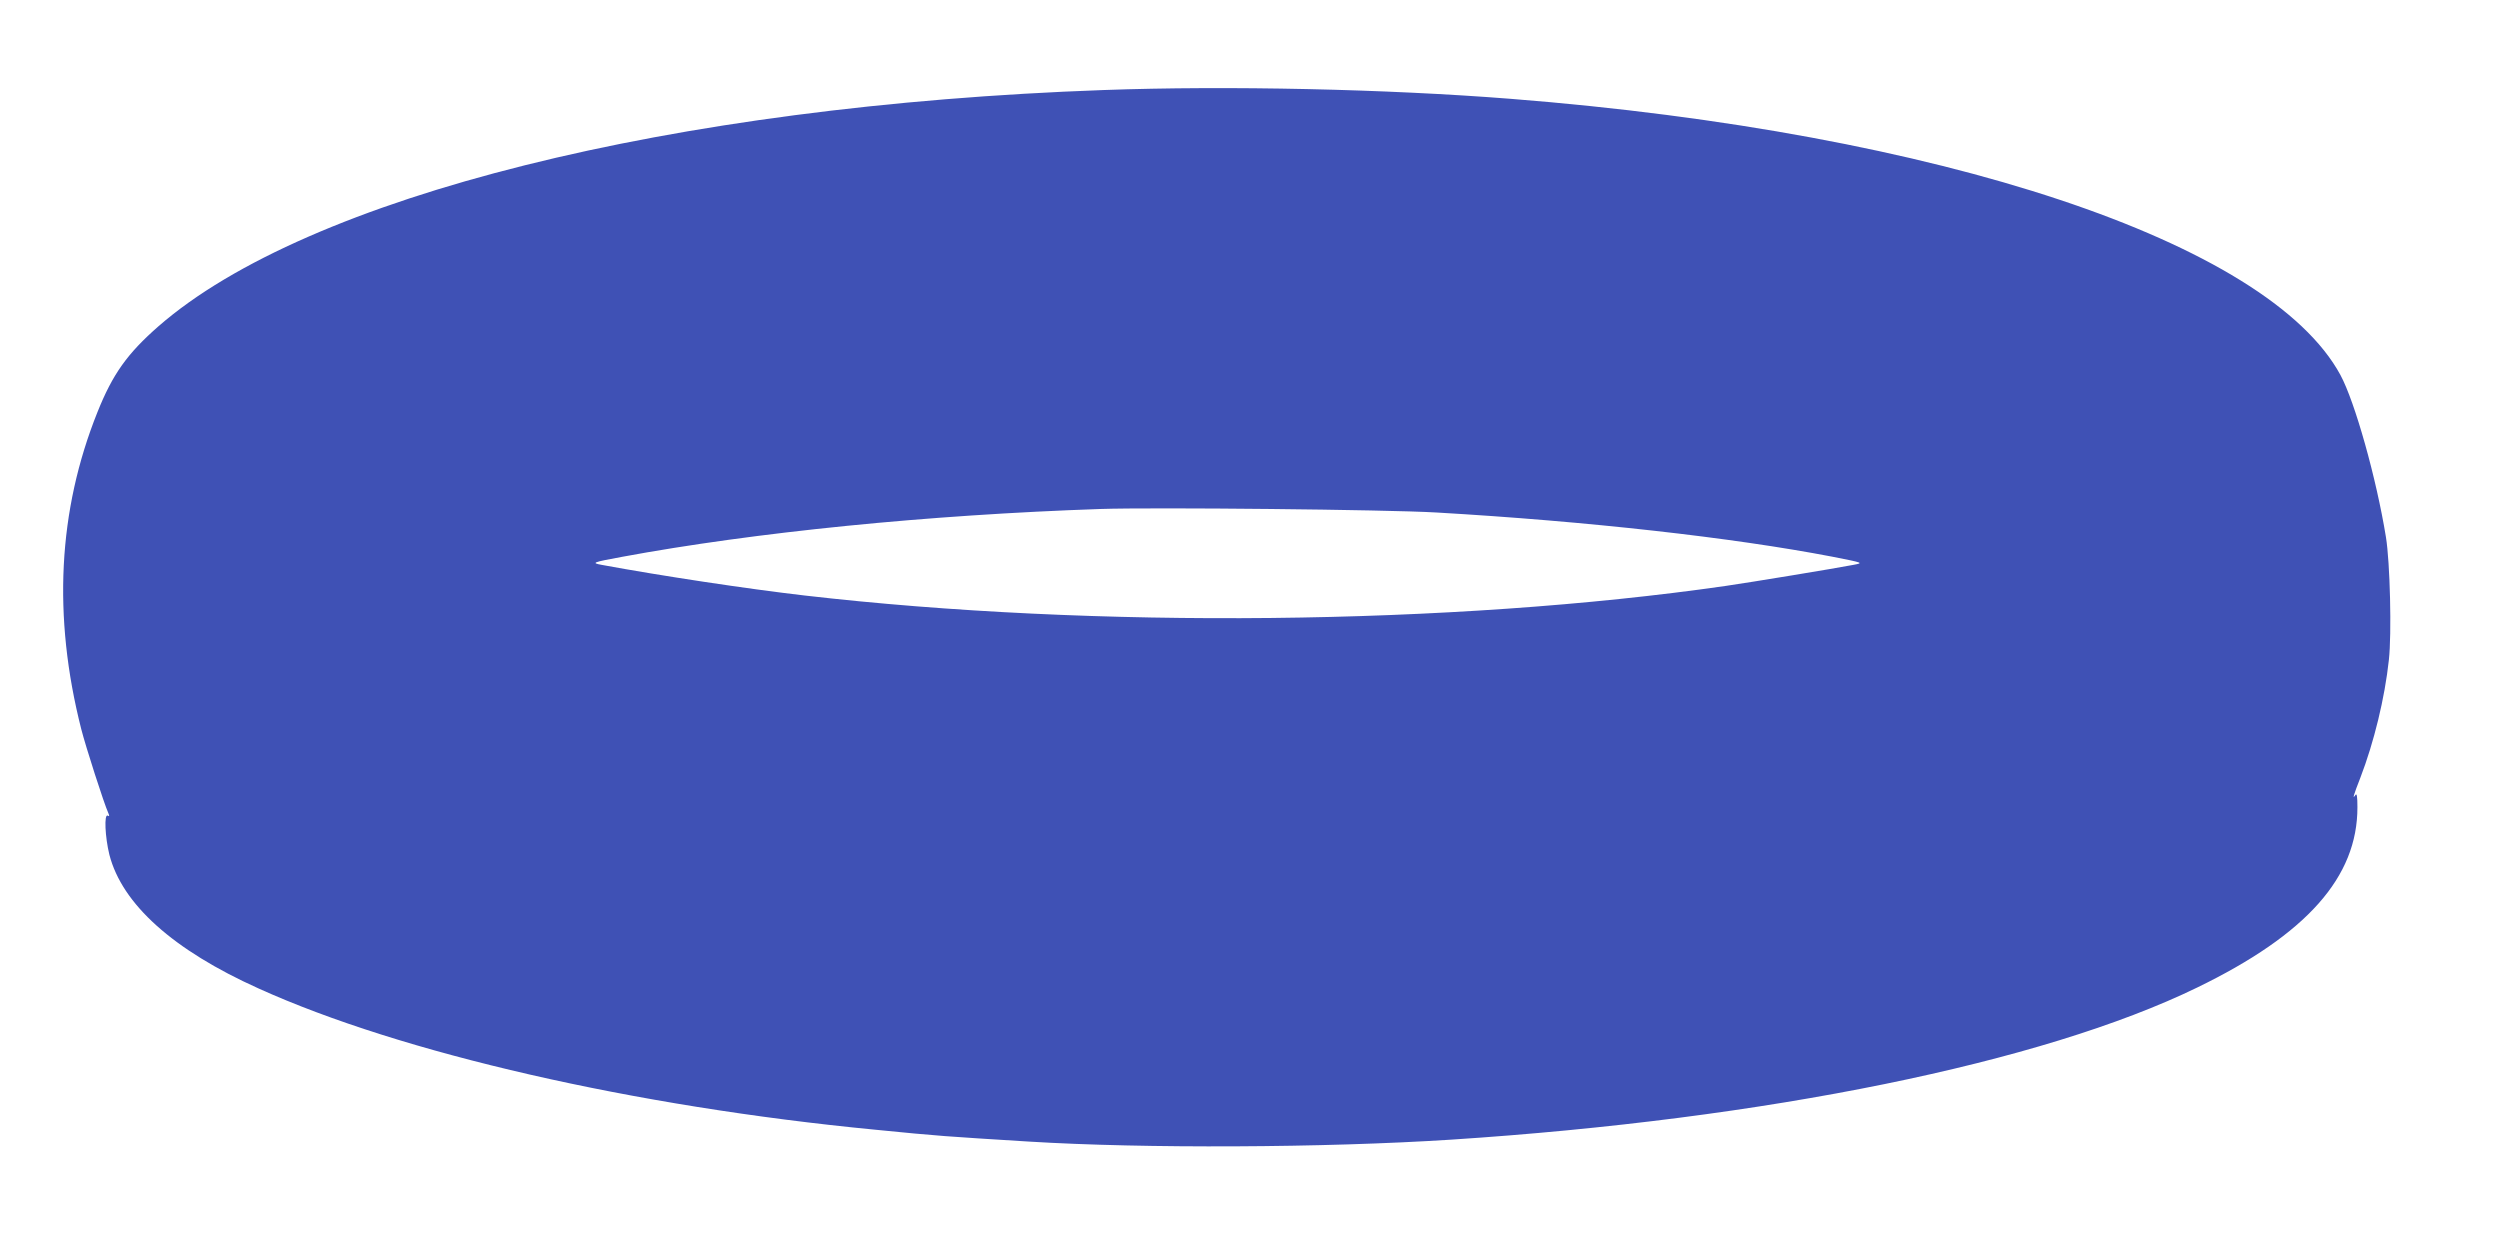 <?xml version="1.0" standalone="no"?>
<!DOCTYPE svg PUBLIC "-//W3C//DTD SVG 20010904//EN"
 "http://www.w3.org/TR/2001/REC-SVG-20010904/DTD/svg10.dtd">
<svg version="1.0" xmlns="http://www.w3.org/2000/svg"
 width="1280pt" height="642pt" viewBox="0 0 1280 642"
 preserveAspectRatio="xMidYMid meet">
<g transform="translate(0,642) scale(0.1,-0.1)"
fill="#3f51b5" stroke="none">
<path d="M5650 5959 c-2211 -79 -4076 -545 -4838 -1209 -160 -140 -235 -245
-313 -440 -202 -504 -230 -1044 -83 -1623 22 -87 116 -380 139 -431 6 -14 5
-17 -3 -12 -20 12 -14 -111 8 -200 65 -253 326 -488 764 -685 731 -331 1923
-604 3156 -723 332 -33 356 -34 790 -61 586 -36 1509 -32 2160 10 1612 105
3027 393 3820 779 560 272 821 565 820 924 0 53 -3 72 -10 62 -17 -26 -11 -4
25 88 70 182 125 408 146 603 15 133 6 501 -15 629 -49 302 -159 693 -233 830
-369 681 -2051 1241 -4248 1414 -635 50 -1449 68 -2085 45z m1705 -2163 c774
-45 1514 -128 2025 -226 163 -32 162 -32 110 -42 -99 -19 -524 -89 -655 -108
-1397 -201 -3234 -220 -4715 -49 -293 34 -731 100 -1040 157 -54 10 -47 13
105 41 680 126 1568 215 2450 245 274 9 1467 -3 1720 -18z"/>
</g>
</svg>
